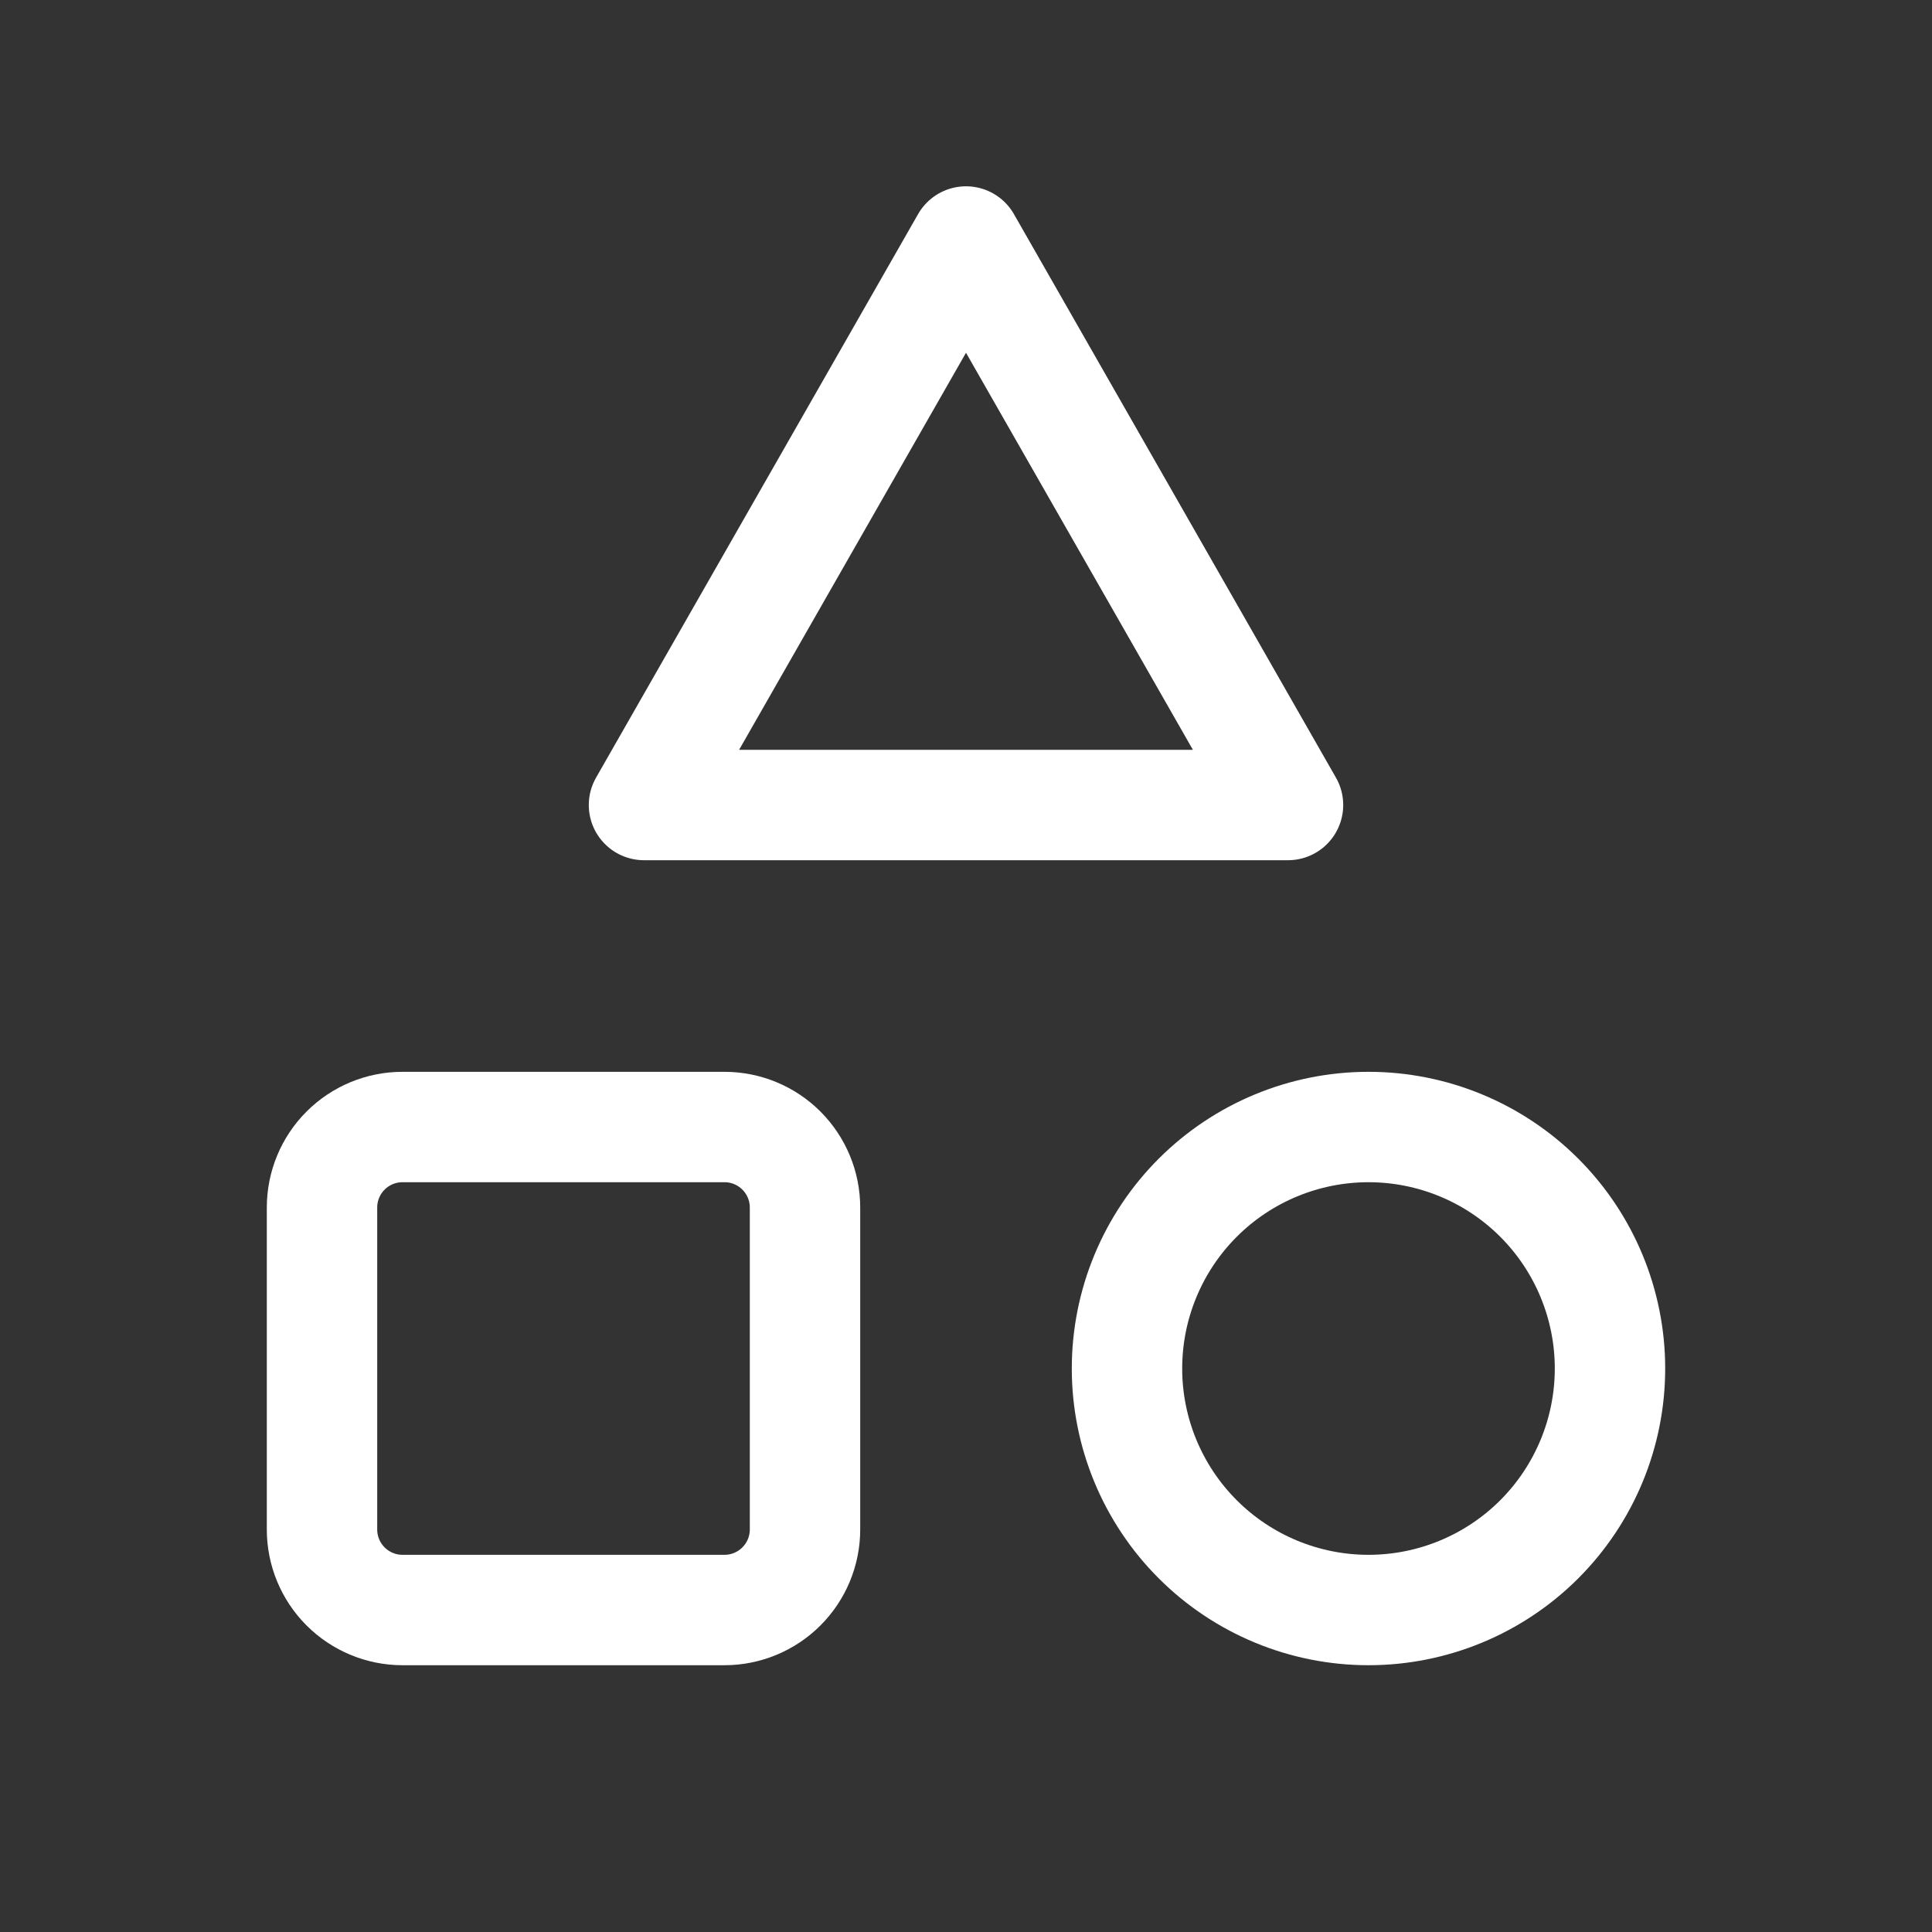 <svg width="70" height="70" viewBox="0 0 70 70" fill="none" xmlns="http://www.w3.org/2000/svg">
<rect x="0" y="0" width="70" height="70" fill="#333333" stroke="none"/>
<path d="M35 8.75L23.333 29.167H46.667L35 8.75Z" stroke="white" stroke-width="4" stroke-linecap="round" stroke-linejoin="round"/>
<path d="M40.833 49.584C40.833 51.904 41.755 54.13 43.396 55.771C45.037 57.412 47.263 58.334 49.583 58.334C51.904 58.334 54.13 57.412 55.771 55.771C57.411 54.13 58.333 51.904 58.333 49.584C58.333 47.263 57.411 45.037 55.771 43.396C54.13 41.755 51.904 40.834 49.583 40.834C47.263 40.834 45.037 41.755 43.396 43.396C41.755 45.037 40.833 47.263 40.833 49.584Z" stroke="white" stroke-width="4" stroke-linecap="round" stroke-linejoin="round"/>
<path d="M11.667 43.75C11.667 42.977 11.974 42.235 12.521 41.688C13.068 41.141 13.81 40.834 14.583 40.834H26.25C27.023 40.834 27.765 41.141 28.312 41.688C28.859 42.235 29.167 42.977 29.167 43.75V55.417C29.167 56.19 28.859 56.932 28.312 57.479C27.765 58.026 27.023 58.334 26.25 58.334H14.583C13.81 58.334 13.068 58.026 12.521 57.479C11.974 56.932 11.667 56.19 11.667 55.417V43.75Z" stroke="white" stroke-width="4" stroke-linecap="round" stroke-linejoin="round"/>
</svg>
